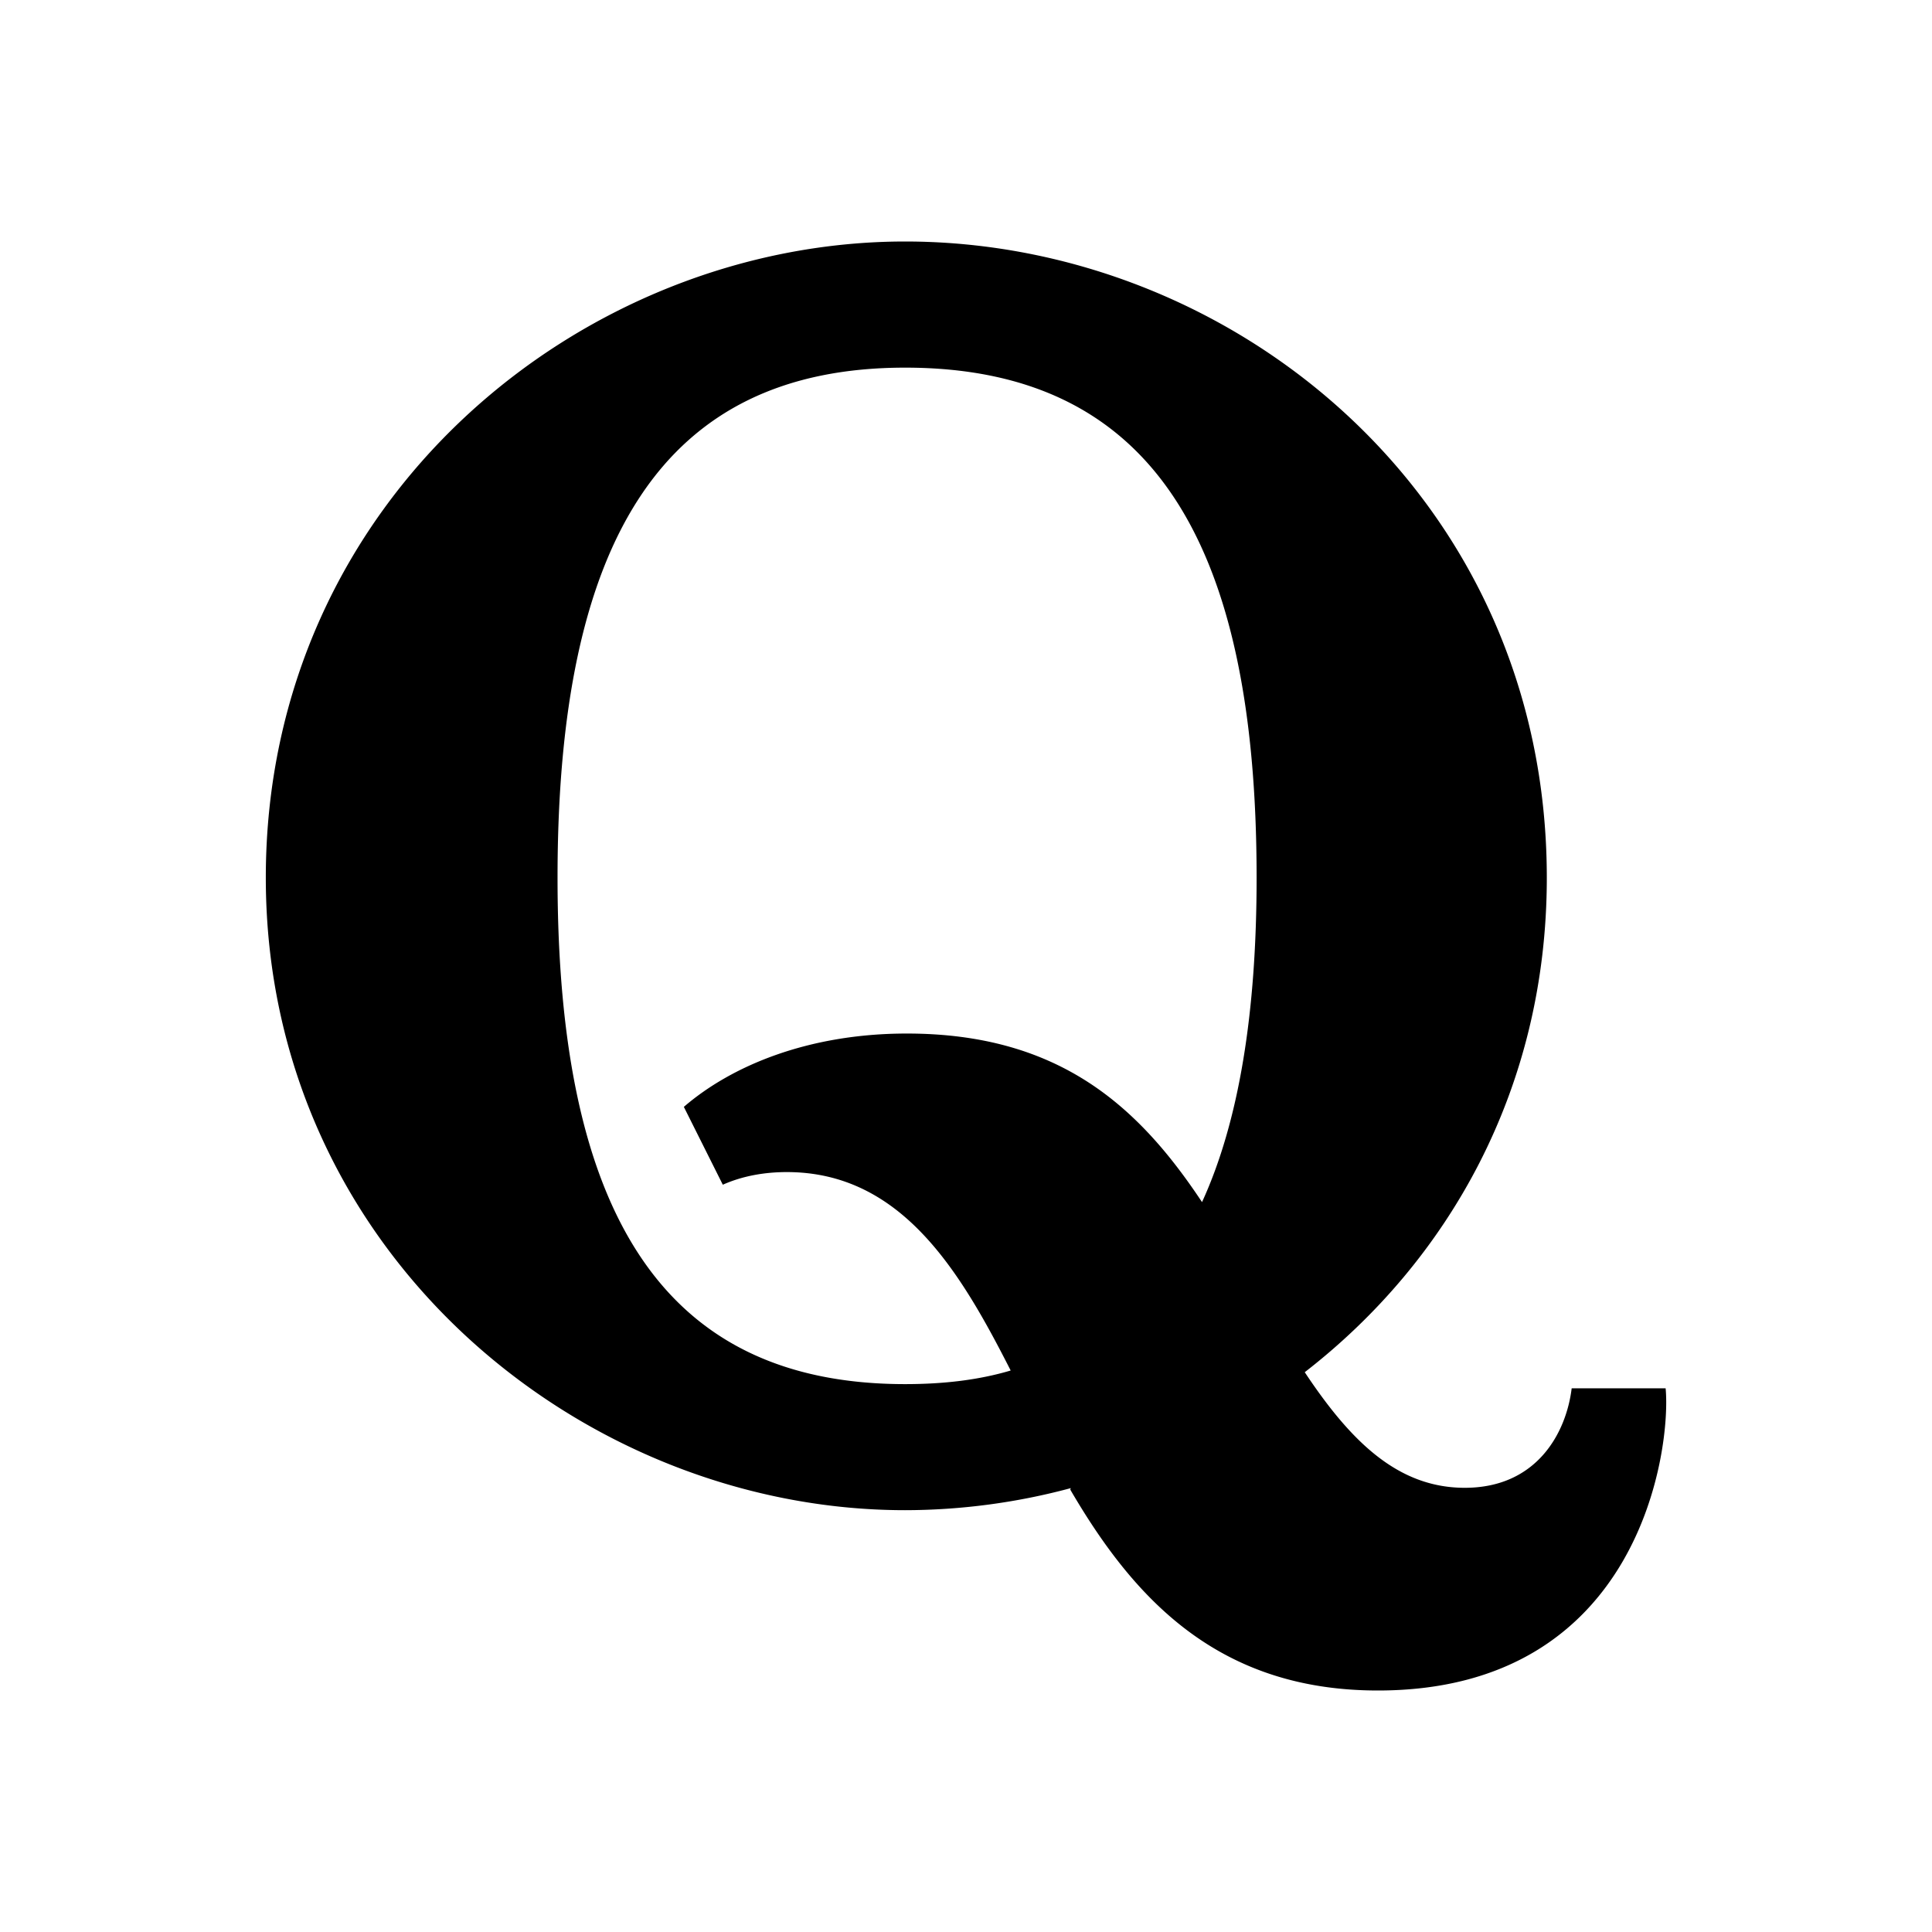 <svg xmlns="http://www.w3.org/2000/svg" width="24" height="24"><path d="M12.555 17.025c-.624-1.227-1.354-2.465-2.781-2.465-.271 0-.546.046-.795.157l-.484-.967c.59-.509 1.544-.911 2.77-.911 1.908 0 2.889.922 3.667 2.094.459-1.001.678-2.354.678-4.03 0-4.188-1.308-6.336-4.366-6.336-3.014 0-4.318 2.148-4.318 6.336 0 4.164 1.305 6.291 4.318 6.291.478 0 .913-.051 1.311-.169zm.747 1.461a7.977 7.977 0 0 1-2.059.274c-4.014 0-7.941-3.202-7.941-7.858C3.303 6.203 7.229 3 11.243 3c4.081 0 7.972 3.179 7.972 7.903 0 2.628-1.226 4.763-3.007 6.143.572.861 1.157 1.436 1.988 1.436.899 0 1.261-.687 1.328-1.236h1.167c.07.73-.301 3.754-3.574 3.754-1.989 0-3.035-1.146-3.822-2.496l.007-.018z"/></svg>
